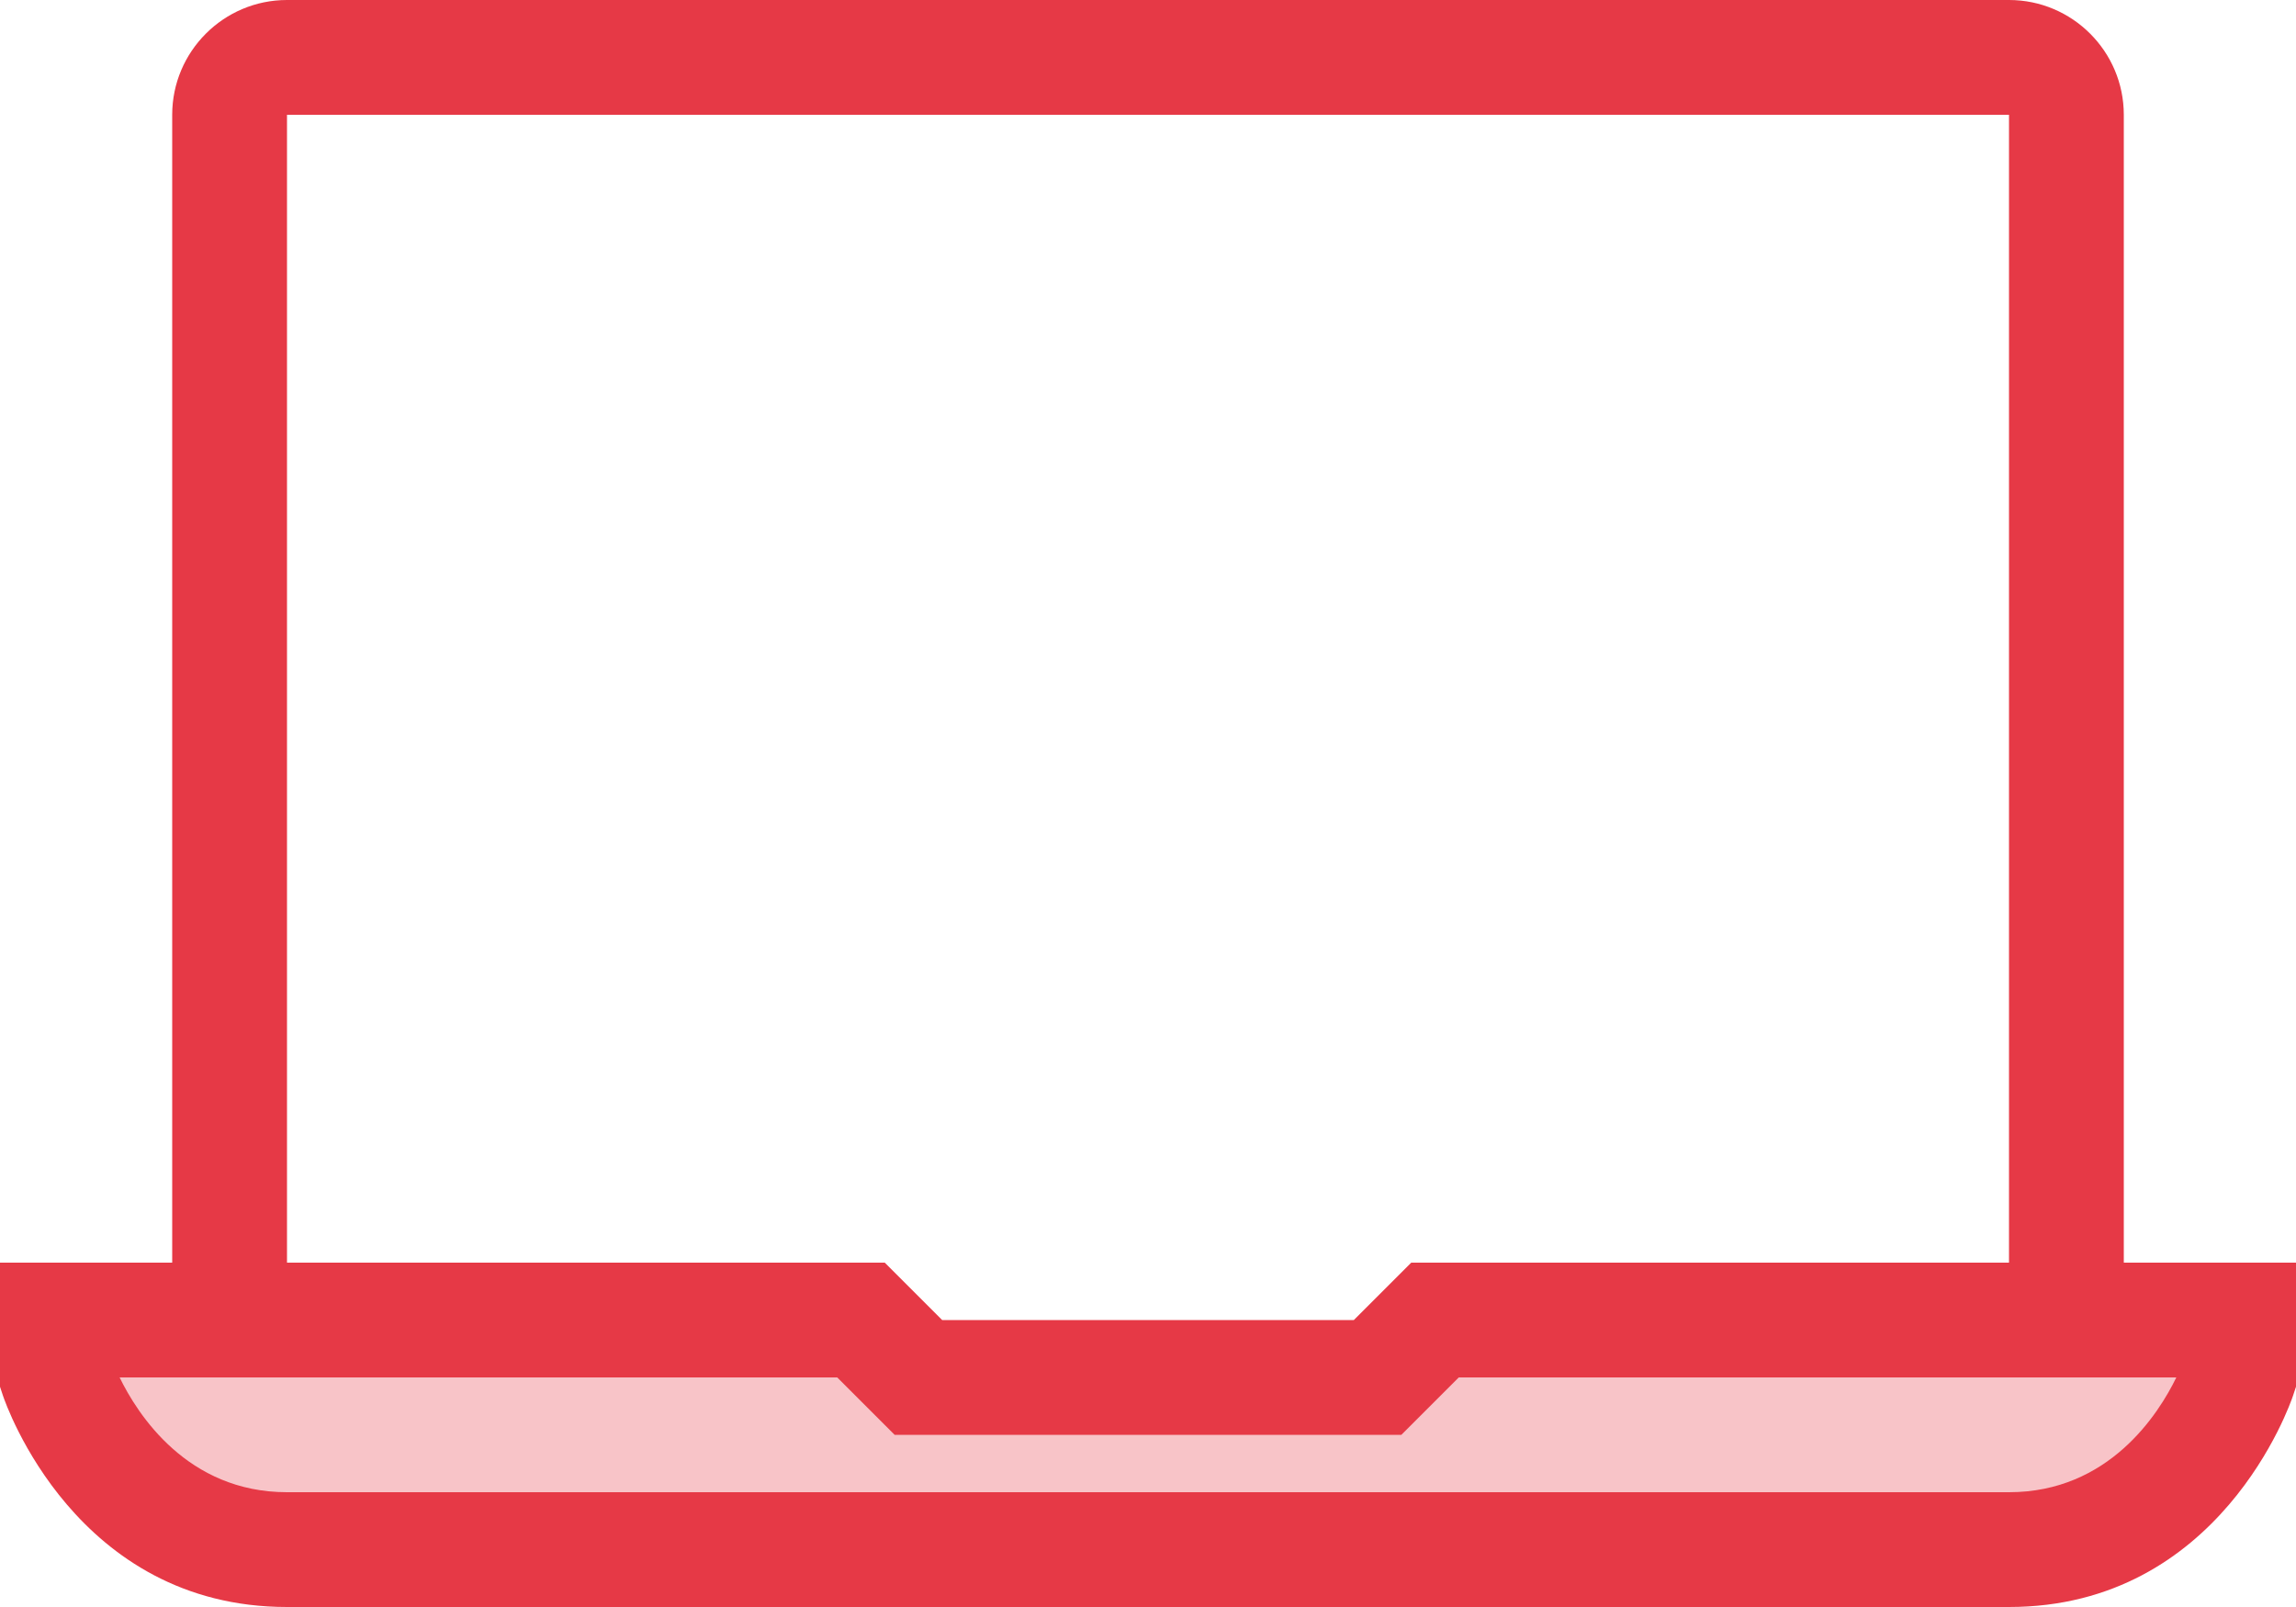 <svg width="40" height="28" viewBox="0 0 40 28" fill="none" xmlns="http://www.w3.org/2000/svg">
<path opacity="0.3" d="M39 23H25L23.5 24H17L14.5 23L0.5 23.5L4 27H36L39 25V23Z" fill="#E63946"/>
<path d="M37 22V2C37 0.897 36.103 0 35 0H5C3.897 0 3 0.897 3 2V22H0V24.162L0.051 24.316C0.102 24.467 1.322 28 5 28H35C38.678 28 39.898 24.467 39.949 24.316L40 24.162V22H37ZM5 2H35V22H24.586L23.586 23H16.414L15.414 22H5V2ZM35 26H5C3.26 26 2.393 24.636 2.084 24H14.586L15.586 25H24.414L25.414 24H37.915C37.604 24.64 36.738 26 35 26Z" fill="#E63946"/>
</svg>
